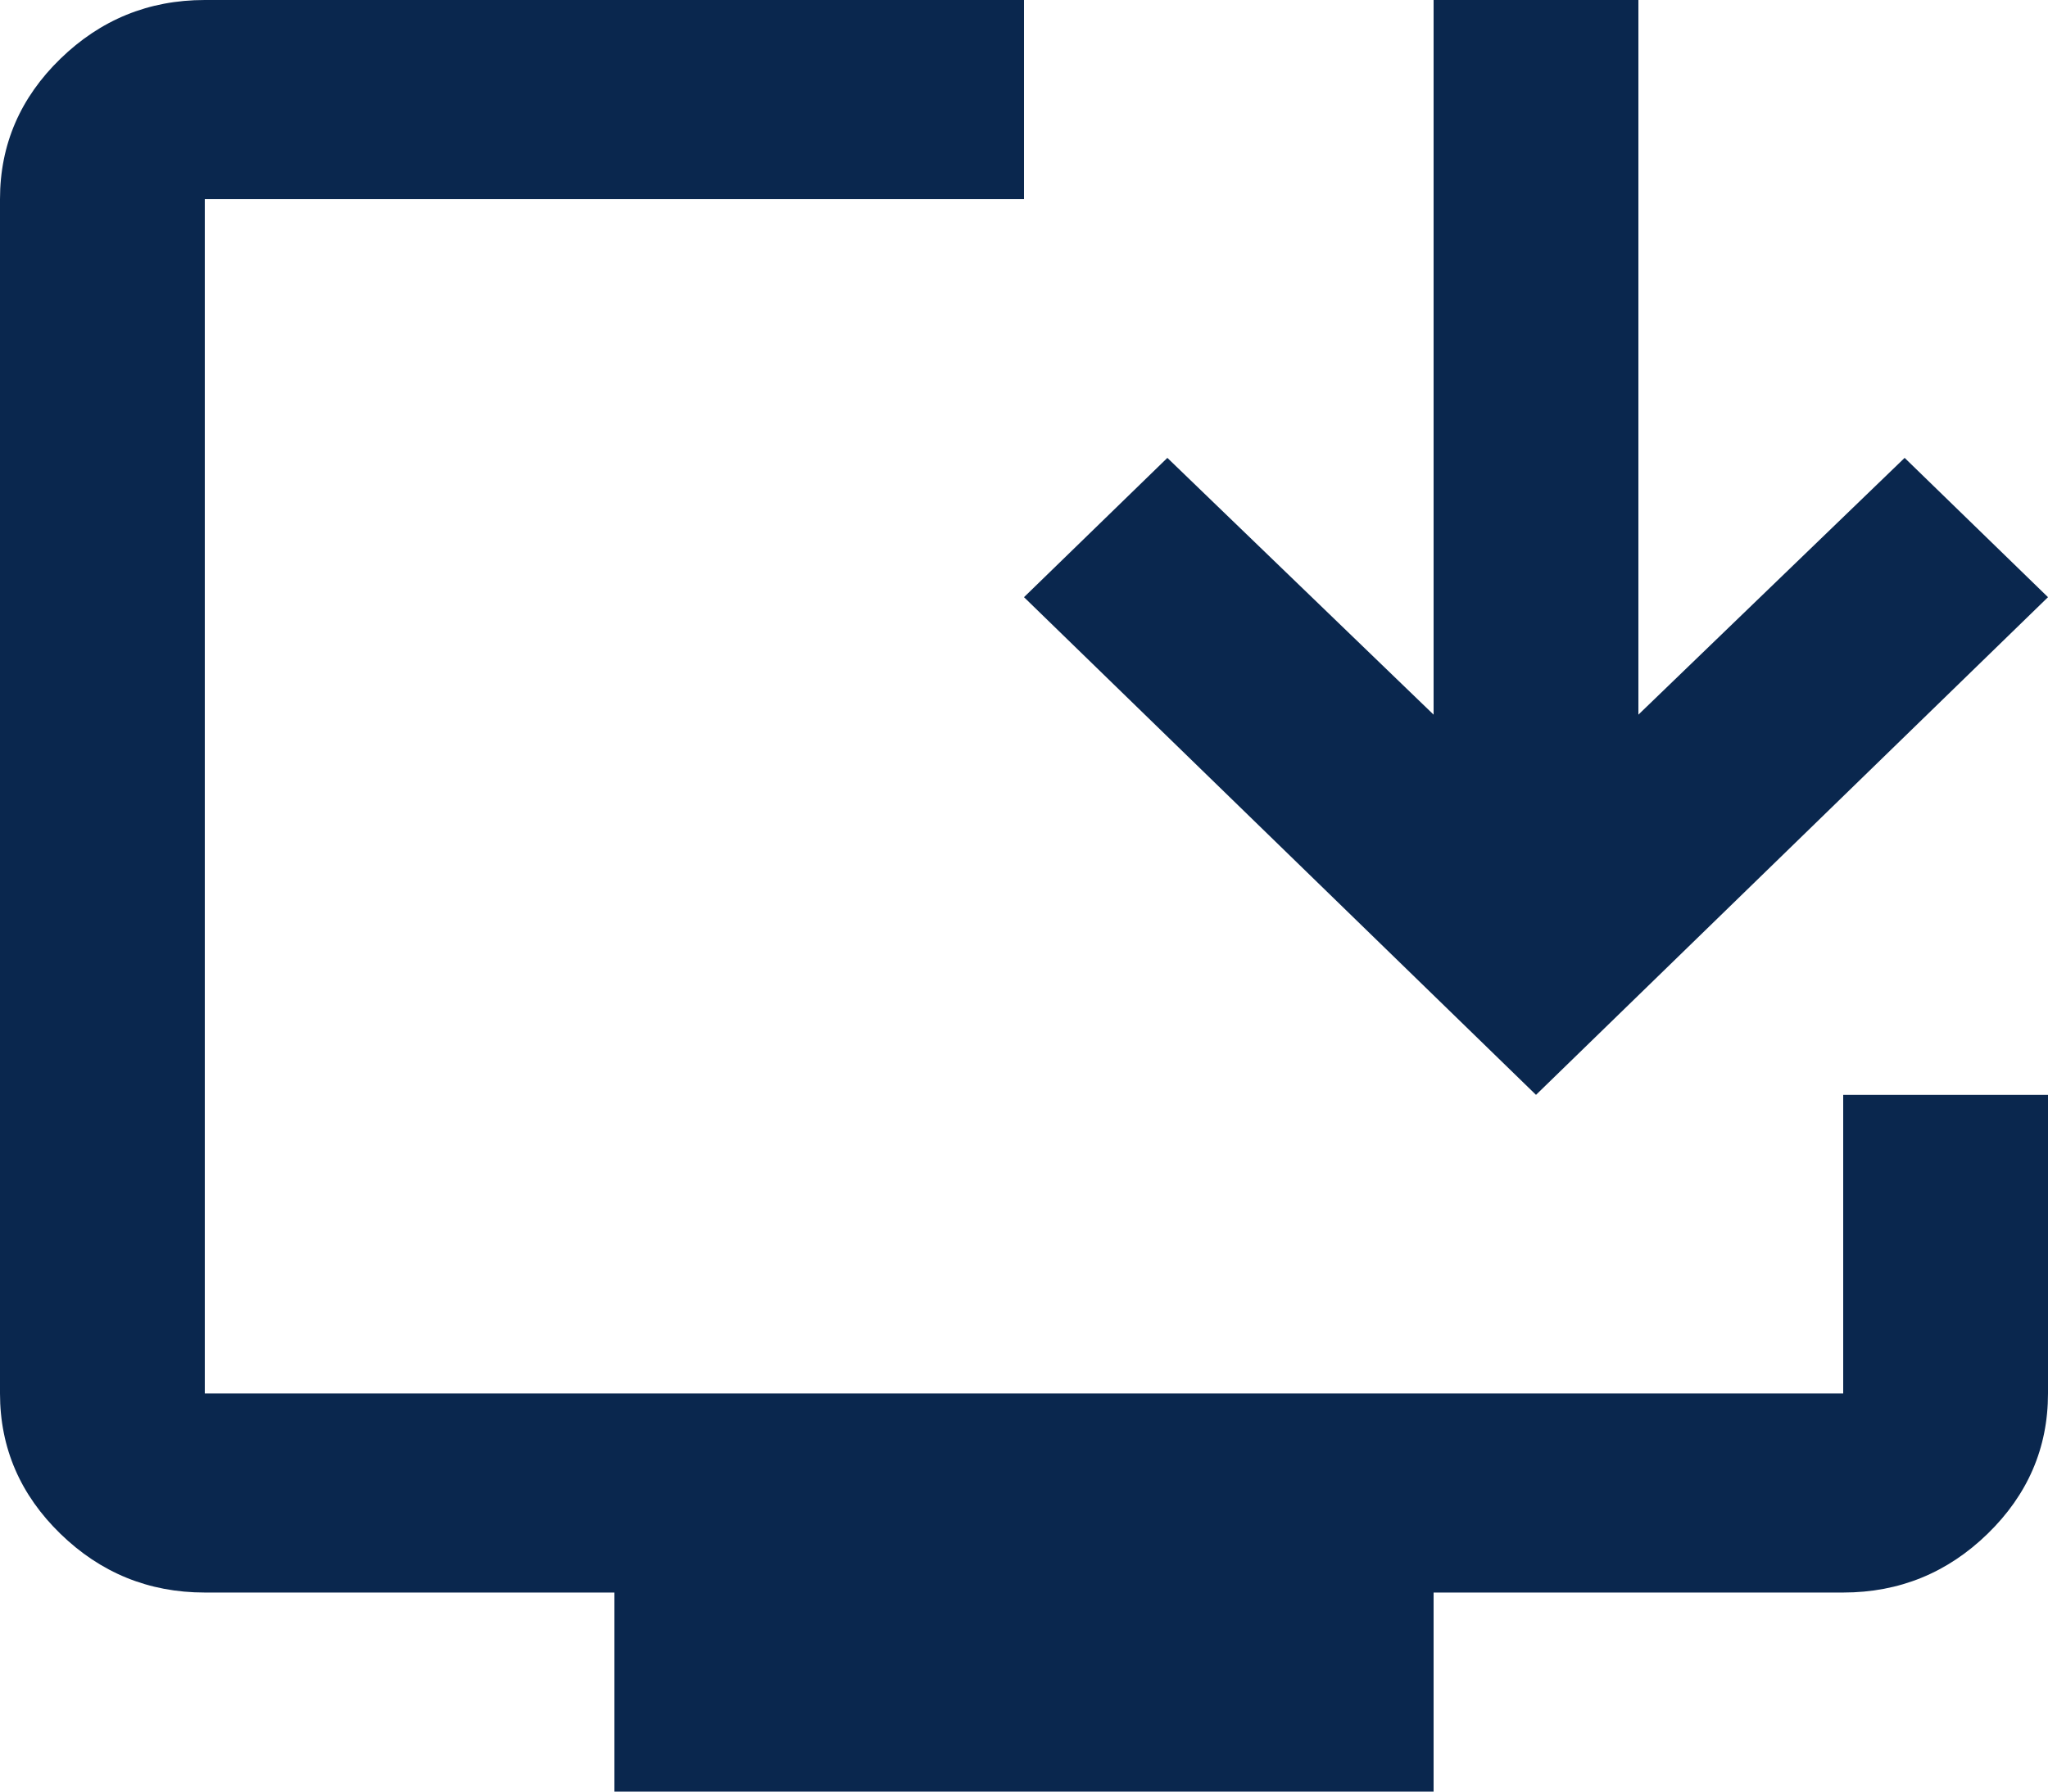 <svg width="32" height="28" viewBox="0 0 32 28" fill="none" xmlns="http://www.w3.org/2000/svg">
<g clip-path="url(#clip0_71_903)">
<path d="M9.6 28V24.889H3.2C2.32 24.889 1.568 24.578 0.944 23.971C0.32 23.364 0 22.633 0 21.778V3.111C0 2.256 0.32 1.524 0.944 0.918C1.568 0.311 2.32 0 3.2 0H16V3.111H3.2V21.778H28.8V17.111H32V21.778C32 22.633 31.68 23.364 31.056 23.971C30.432 24.578 29.68 24.889 28.8 24.889H22.4V28H9.6ZM24 17.111L16 9.333L18.24 7.156L22.4 11.169V0H25.6V11.169L29.76 7.156L32 9.333L24 17.111Z" fill="#0A274E"/>
</g>
<defs>
<clipPath id="clip0_71_903">
<rect width="32" height="28" fill="white"/>
</clipPath>
</defs>
</svg>
